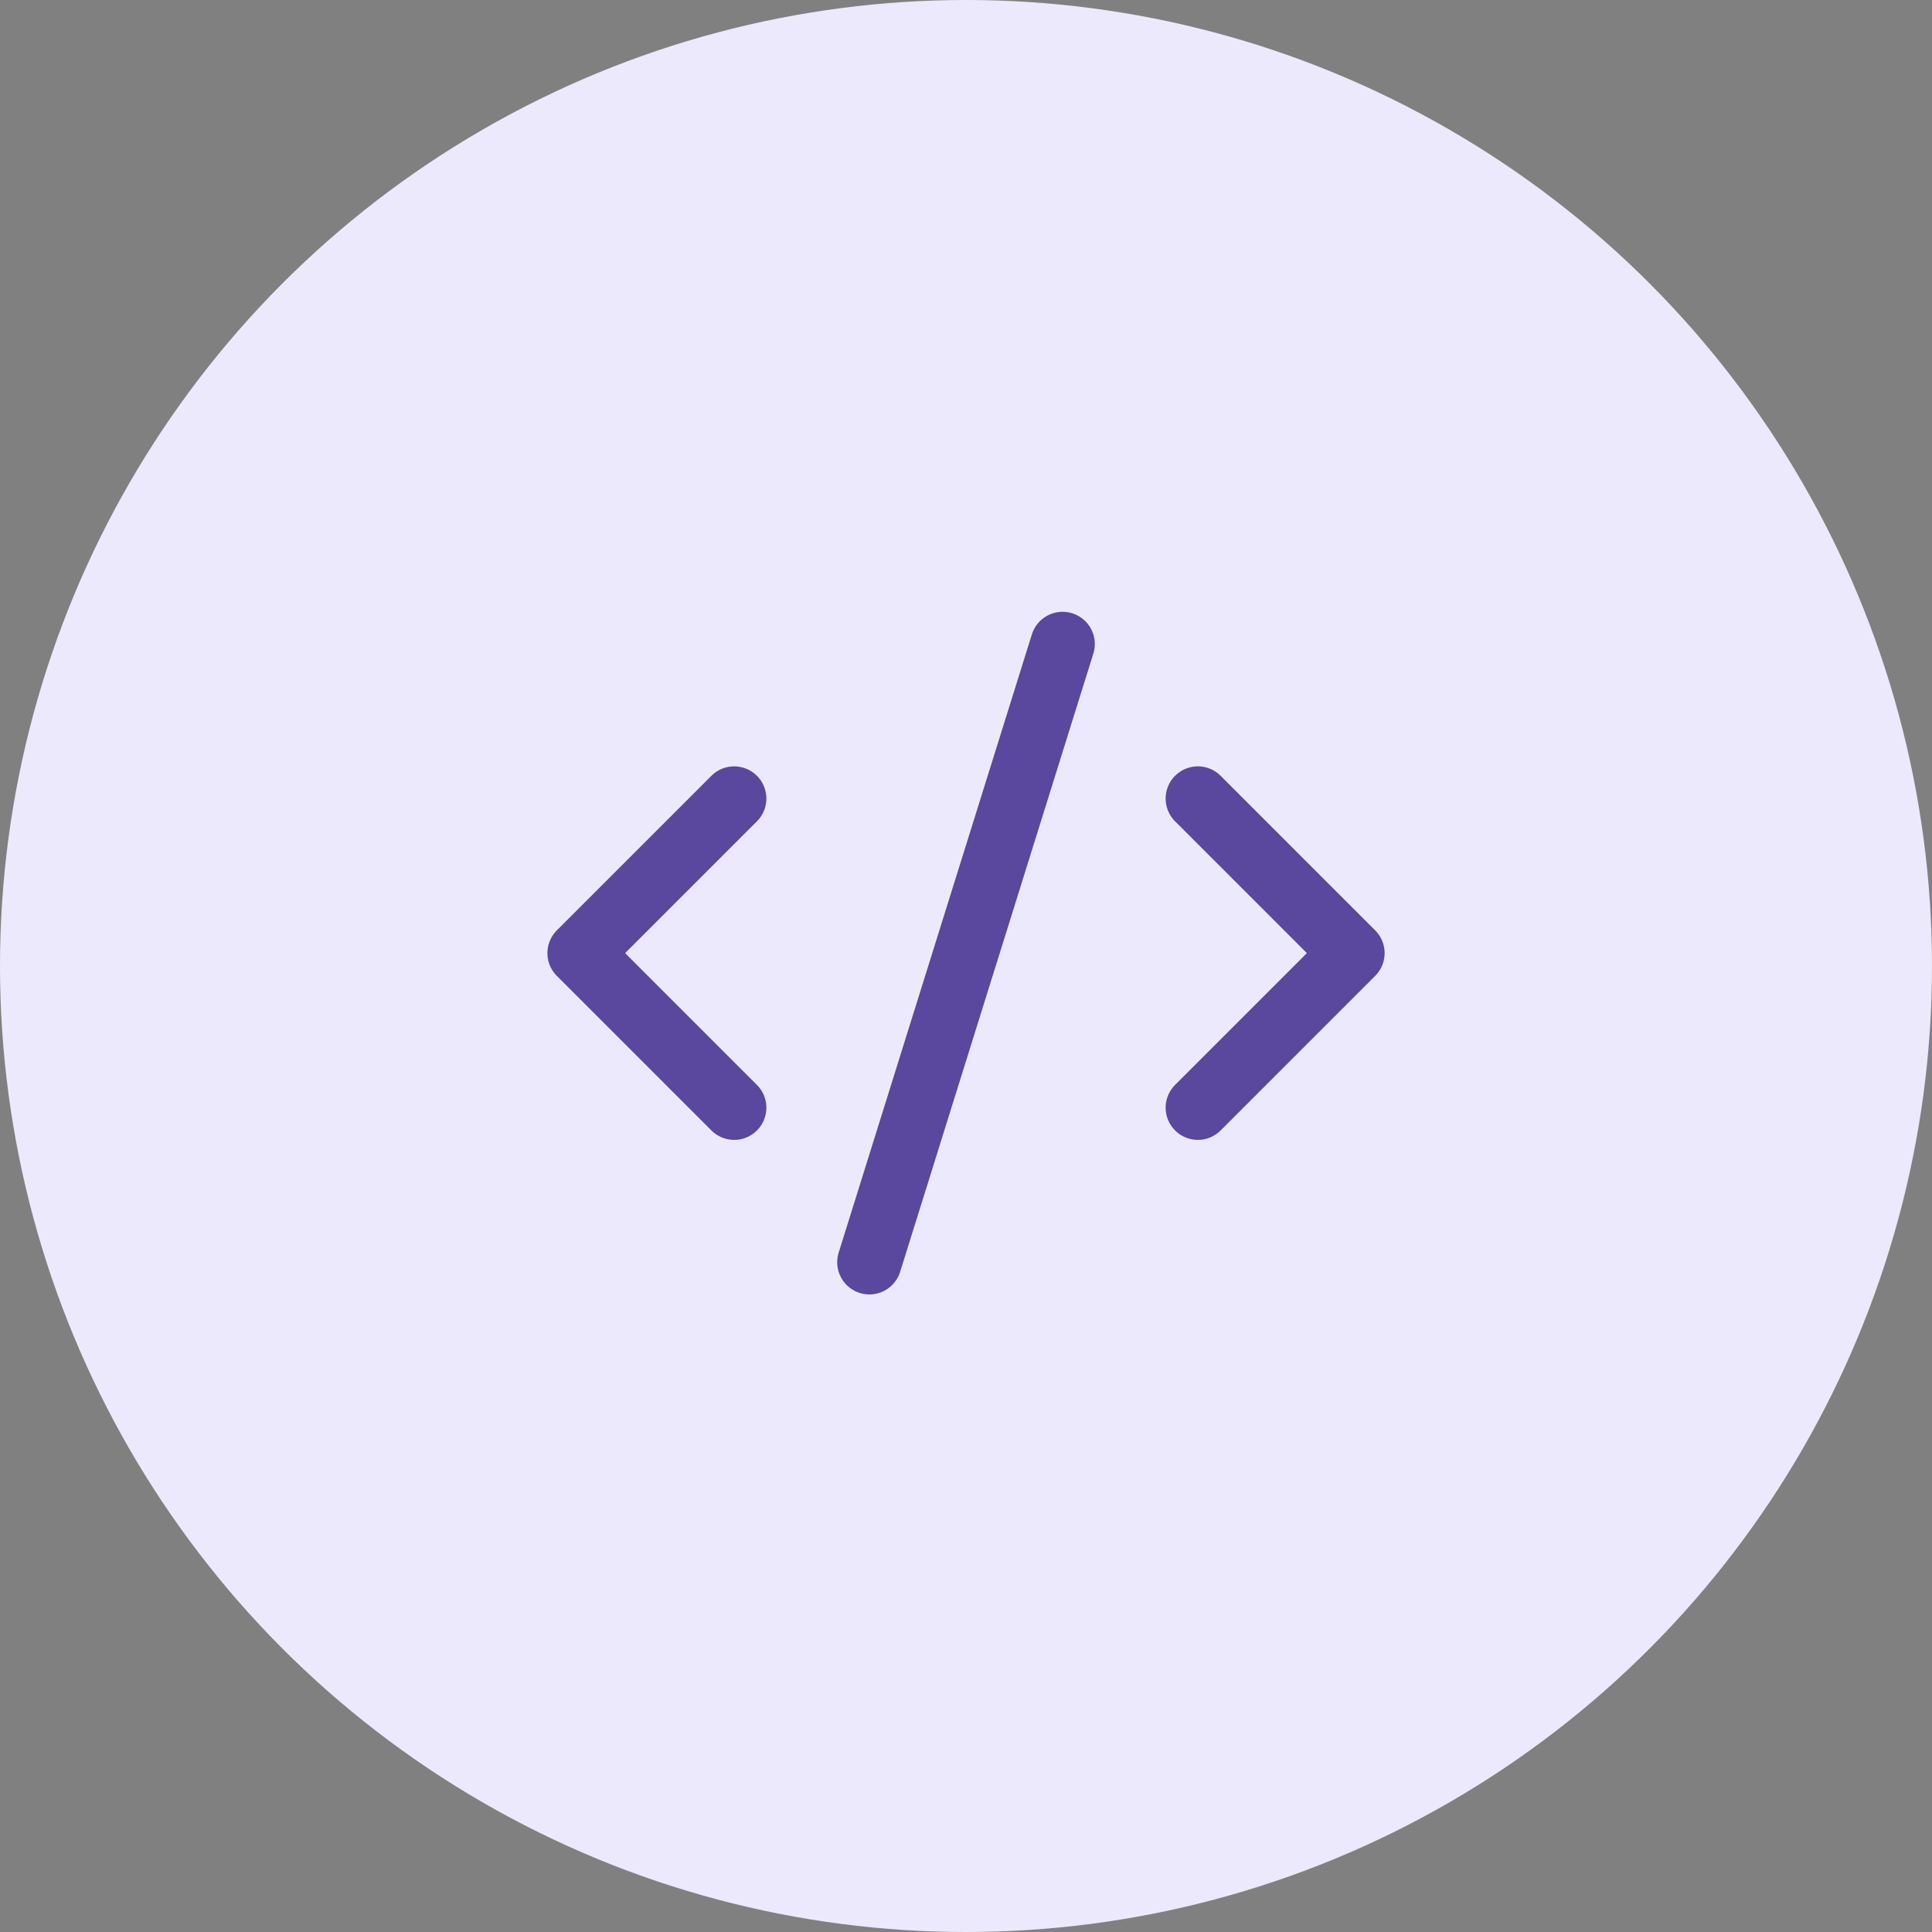 <svg xmlns="http://www.w3.org/2000/svg" width="60" height="60" viewBox="0 0 60 60">
  <rect x="0" y="0" width="60" height="60" fill="#808080" stroke="none"/>
  <g id="Group_13443" data-name="Group 13443" transform="translate(-135 -1885)">
    <circle id="Ellipse_6" data-name="Ellipse 6" cx="30" cy="30" r="30" transform="translate(135 1885)" fill="#ede9fc"/>
    <g id="Group_13418" data-name="Group 13418" transform="translate(44.758 394)">
      <path id="Path_28" data-name="Path 28" d="M18,17.6l4.8-4.8L18,8" transform="translate(109.442 1507.8)" fill="none" stroke="#5a479e" stroke-linecap="round" stroke-linejoin="round" stroke-width="2"/>
      <path id="Path_29" data-name="Path 29" d="M6.8,8,2,12.8l4.8,4.8" transform="translate(106.242 1507.8)" fill="none" stroke="#5a479e" stroke-linecap="round" stroke-linejoin="round" stroke-width="2"/>
      <path id="Path_30" data-name="Path 30" d="M15.5,4l-6,19.2" transform="translate(107.742 1507)" fill="none" stroke="#5a479e" stroke-linecap="round" stroke-linejoin="round" stroke-width="2"/>
    </g>
  </g>
</svg>
